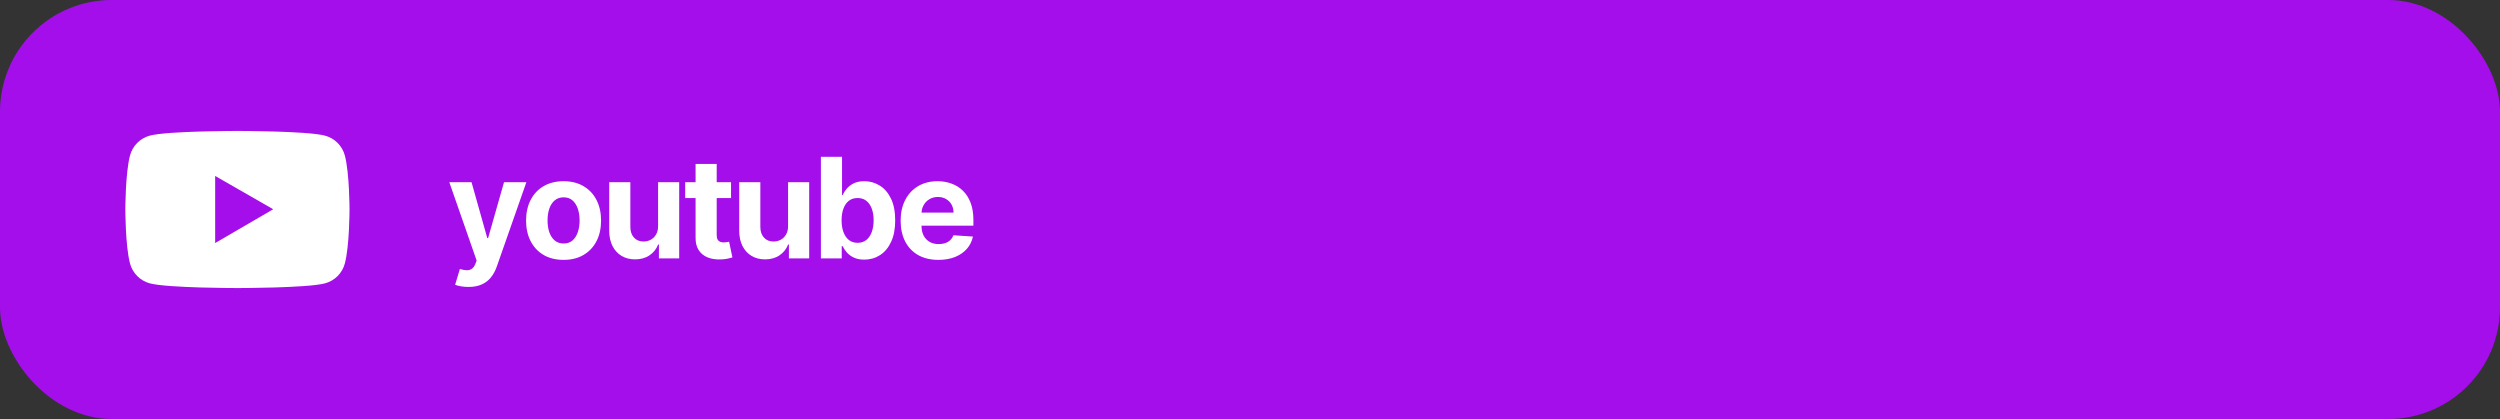 <svg width="358" height="60" viewBox="0 0 358 60" fill="none" xmlns="http://www.w3.org/2000/svg">
<rect x="0" y="0" width="358" height="60" fill="#333333" stroke="none"/>
<rect width="358" height="60" rx="16" fill="#A40EEB"/>
<path d="M49.381 22.265C49.012 20.882 47.923 19.793 46.543 19.424C44.039 18.75 34 18.75 34 18.75C34 18.75 23.961 18.75 21.456 19.42C20.074 19.789 18.988 20.878 18.619 22.261C17.949 24.769 17.949 30 17.949 30C17.949 30 17.949 35.231 18.619 37.735C18.988 39.118 20.077 40.207 21.456 40.576C23.961 41.25 34 41.25 34 41.25C34 41.25 44.039 41.25 46.543 40.576C47.926 40.207 49.012 39.118 49.381 37.735C50.051 35.231 50.051 30 50.051 30C50.051 30 50.051 24.769 49.381 22.265ZM30.811 34.801V25.199L39.123 29.964L30.811 34.801Z" fill="white"/>
<path d="M67.075 41.091C66.692 41.091 66.332 41.06 65.996 40.999C65.664 40.942 65.39 40.868 65.172 40.778L65.854 38.52C66.209 38.629 66.528 38.688 66.812 38.697C67.101 38.707 67.35 38.641 67.558 38.499C67.771 38.356 67.944 38.115 68.077 37.774L68.254 37.312L64.341 26.091H67.523L69.781 34.102H69.895L72.175 26.091H75.378L71.138 38.179C70.934 38.766 70.657 39.278 70.307 39.713C69.961 40.153 69.523 40.492 68.993 40.729C68.463 40.97 67.823 41.091 67.075 41.091ZM80.704 37.213C79.6 37.213 78.646 36.979 77.841 36.51C77.041 36.036 76.423 35.378 75.988 34.535C75.552 33.688 75.334 32.706 75.334 31.588C75.334 30.461 75.552 29.476 75.988 28.634C76.423 27.786 77.041 27.128 77.841 26.659C78.646 26.186 79.6 25.949 80.704 25.949C81.807 25.949 82.758 26.186 83.559 26.659C84.364 27.128 84.984 27.786 85.419 28.634C85.855 29.476 86.073 30.461 86.073 31.588C86.073 32.706 85.855 33.688 85.419 34.535C84.984 35.378 84.364 36.036 83.559 36.51C82.758 36.979 81.807 37.213 80.704 37.213ZM80.718 34.869C81.22 34.869 81.639 34.727 81.975 34.443C82.311 34.154 82.564 33.761 82.735 33.264C82.91 32.767 82.998 32.201 82.998 31.567C82.998 30.932 82.91 30.366 82.735 29.869C82.564 29.372 82.311 28.979 81.975 28.69C81.639 28.401 81.22 28.257 80.718 28.257C80.211 28.257 79.785 28.401 79.439 28.69C79.098 28.979 78.84 29.372 78.665 29.869C78.495 30.366 78.409 30.932 78.409 31.567C78.409 32.201 78.495 32.767 78.665 33.264C78.84 33.761 79.098 34.154 79.439 34.443C79.785 34.727 80.211 34.869 80.718 34.869ZM94.236 32.355V26.091H97.261V37H94.357V35.019H94.243C93.997 35.658 93.587 36.171 93.014 36.56C92.446 36.948 91.752 37.142 90.933 37.142C90.204 37.142 89.563 36.976 89.009 36.645C88.455 36.313 88.021 35.842 87.709 35.231C87.401 34.621 87.245 33.889 87.24 33.037V26.091H90.266V32.497C90.27 33.141 90.443 33.65 90.784 34.024C91.125 34.398 91.582 34.585 92.155 34.585C92.52 34.585 92.861 34.502 93.178 34.337C93.495 34.166 93.751 33.915 93.945 33.584C94.144 33.252 94.241 32.843 94.236 32.355ZM104.684 26.091V28.364H98.115V26.091H104.684ZM99.606 23.477H102.632V33.648C102.632 33.927 102.674 34.145 102.759 34.301C102.845 34.453 102.963 34.559 103.115 34.621C103.271 34.682 103.451 34.713 103.654 34.713C103.796 34.713 103.938 34.701 104.08 34.678C104.223 34.649 104.331 34.628 104.407 34.614L104.883 36.865C104.732 36.912 104.518 36.967 104.244 37.028C103.969 37.095 103.635 37.135 103.242 37.149C102.513 37.178 101.874 37.081 101.325 36.858C100.78 36.635 100.357 36.29 100.053 35.821C99.75 35.352 99.601 34.76 99.606 34.045V23.477ZM112.851 32.355V26.091H115.876V37H112.972V35.019H112.858C112.612 35.658 112.202 36.171 111.629 36.56C111.061 36.948 110.367 37.142 109.548 37.142C108.819 37.142 108.177 36.976 107.624 36.645C107.07 36.313 106.636 35.842 106.324 35.231C106.016 34.621 105.86 33.889 105.855 33.037V26.091H108.881V32.497C108.885 33.141 109.058 33.65 109.399 34.024C109.74 34.398 110.197 34.585 110.77 34.585C111.134 34.585 111.475 34.502 111.793 34.337C112.11 34.166 112.365 33.915 112.56 33.584C112.758 33.252 112.856 32.843 112.851 32.355ZM117.553 37V22.454H120.579V27.923H120.671C120.804 27.63 120.996 27.331 121.246 27.028C121.502 26.721 121.834 26.465 122.241 26.261C122.653 26.053 123.164 25.949 123.775 25.949C124.57 25.949 125.304 26.157 125.977 26.574C126.649 26.986 127.186 27.608 127.589 28.442C127.991 29.27 128.192 30.31 128.192 31.56C128.192 32.776 127.996 33.804 127.603 34.642C127.215 35.475 126.684 36.108 126.012 36.538C125.344 36.965 124.596 37.178 123.768 37.178C123.181 37.178 122.681 37.081 122.269 36.886C121.862 36.692 121.528 36.448 121.268 36.155C121.007 35.856 120.808 35.556 120.671 35.253H120.536V37H117.553ZM120.515 31.546C120.515 32.194 120.605 32.76 120.785 33.243C120.965 33.726 121.225 34.102 121.566 34.372C121.907 34.637 122.321 34.77 122.809 34.77C123.301 34.77 123.718 34.635 124.059 34.365C124.4 34.09 124.658 33.712 124.833 33.229C125.013 32.741 125.103 32.18 125.103 31.546C125.103 30.916 125.015 30.362 124.84 29.884C124.665 29.405 124.407 29.031 124.066 28.761C123.725 28.491 123.306 28.357 122.809 28.357C122.317 28.357 121.9 28.487 121.559 28.747C121.223 29.008 120.965 29.377 120.785 29.855C120.605 30.333 120.515 30.897 120.515 31.546ZM134.383 37.213C133.261 37.213 132.295 36.986 131.485 36.531C130.68 36.072 130.06 35.423 129.624 34.585C129.189 33.742 128.971 32.746 128.971 31.595C128.971 30.473 129.189 29.488 129.624 28.641C130.06 27.793 130.673 27.133 131.464 26.659C132.259 26.186 133.192 25.949 134.262 25.949C134.982 25.949 135.652 26.065 136.272 26.297C136.897 26.524 137.442 26.867 137.906 27.327C138.374 27.786 138.739 28.364 138.999 29.06C139.26 29.751 139.39 30.561 139.39 31.489V32.32H130.178V30.445H136.542C136.542 30.009 136.447 29.623 136.258 29.287C136.068 28.951 135.806 28.688 135.47 28.499C135.138 28.305 134.752 28.207 134.312 28.207C133.853 28.207 133.445 28.314 133.09 28.527C132.74 28.735 132.465 29.017 132.266 29.372C132.068 29.723 131.966 30.113 131.961 30.544V32.327C131.961 32.867 132.06 33.333 132.259 33.726C132.463 34.119 132.749 34.422 133.119 34.635C133.488 34.848 133.926 34.955 134.433 34.955C134.769 34.955 135.077 34.907 135.356 34.812C135.635 34.718 135.874 34.576 136.073 34.386C136.272 34.197 136.424 33.965 136.528 33.69L139.326 33.875C139.184 34.547 138.893 35.135 138.452 35.636C138.017 36.133 137.453 36.522 136.762 36.801C136.076 37.076 135.283 37.213 134.383 37.213Z" fill="white"/>
</svg>
